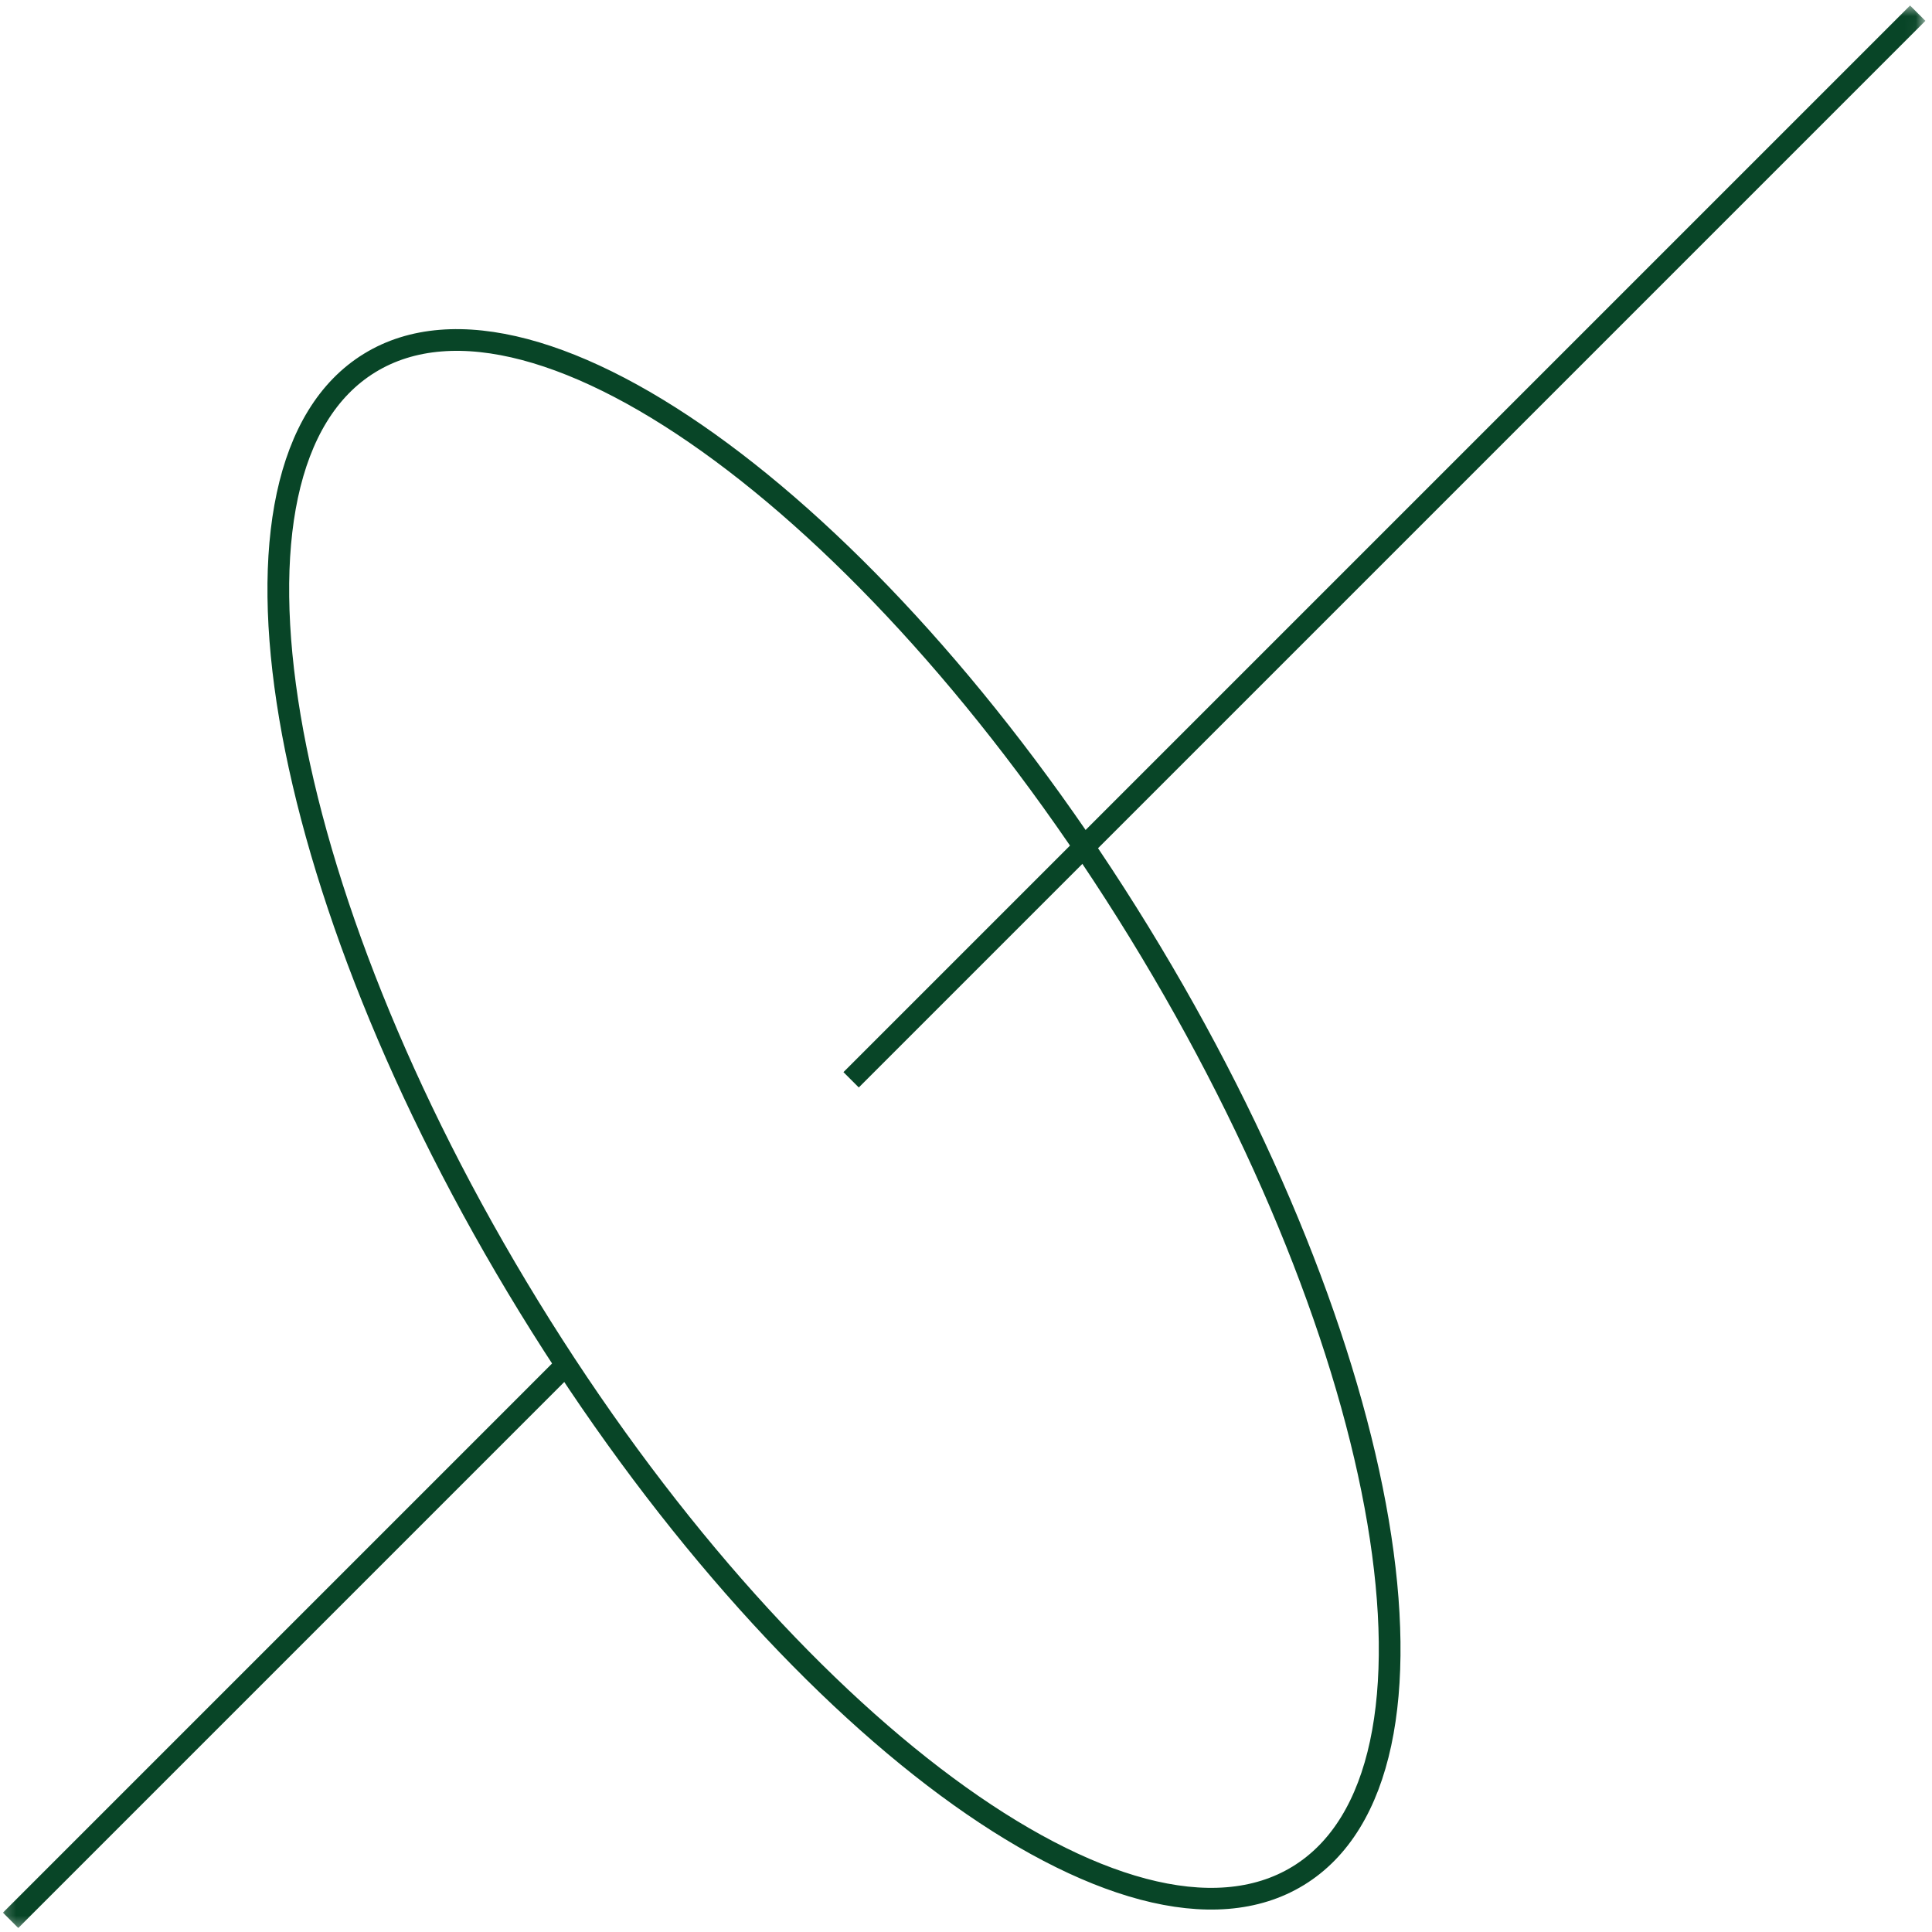 <?xml version="1.0" encoding="UTF-8"?> <svg xmlns="http://www.w3.org/2000/svg" width="178" height="178" viewBox="0 0 178 178" fill="none"><mask id="mask0_4860_447" style="mask-type:luminance" maskUnits="userSpaceOnUse" x="0" y="0" width="178" height="178"><path d="M0.765 1.004H176.895V177.134H0.765V1.004Z" fill="white" stroke="white"></path></mask><g mask="url(#mask0_4860_447)"><path d="M119.623 172.812C135.145 163.282 128.572 124.357 104.942 85.873C81.312 47.388 49.574 23.916 34.052 33.446C18.53 42.977 25.102 81.901 48.732 120.385C72.362 158.87 104.101 182.343 119.623 172.812Z" stroke="#084527" stroke-width="2" stroke-miterlimit="10"></path><path d="M78.415 99.485L176.685 1.215" stroke="#084527" stroke-width="2" stroke-miterlimit="10"></path><path d="M0.976 176.925L52.435 125.465" stroke="#084527" stroke-width="2" stroke-miterlimit="10"></path></g></svg> 